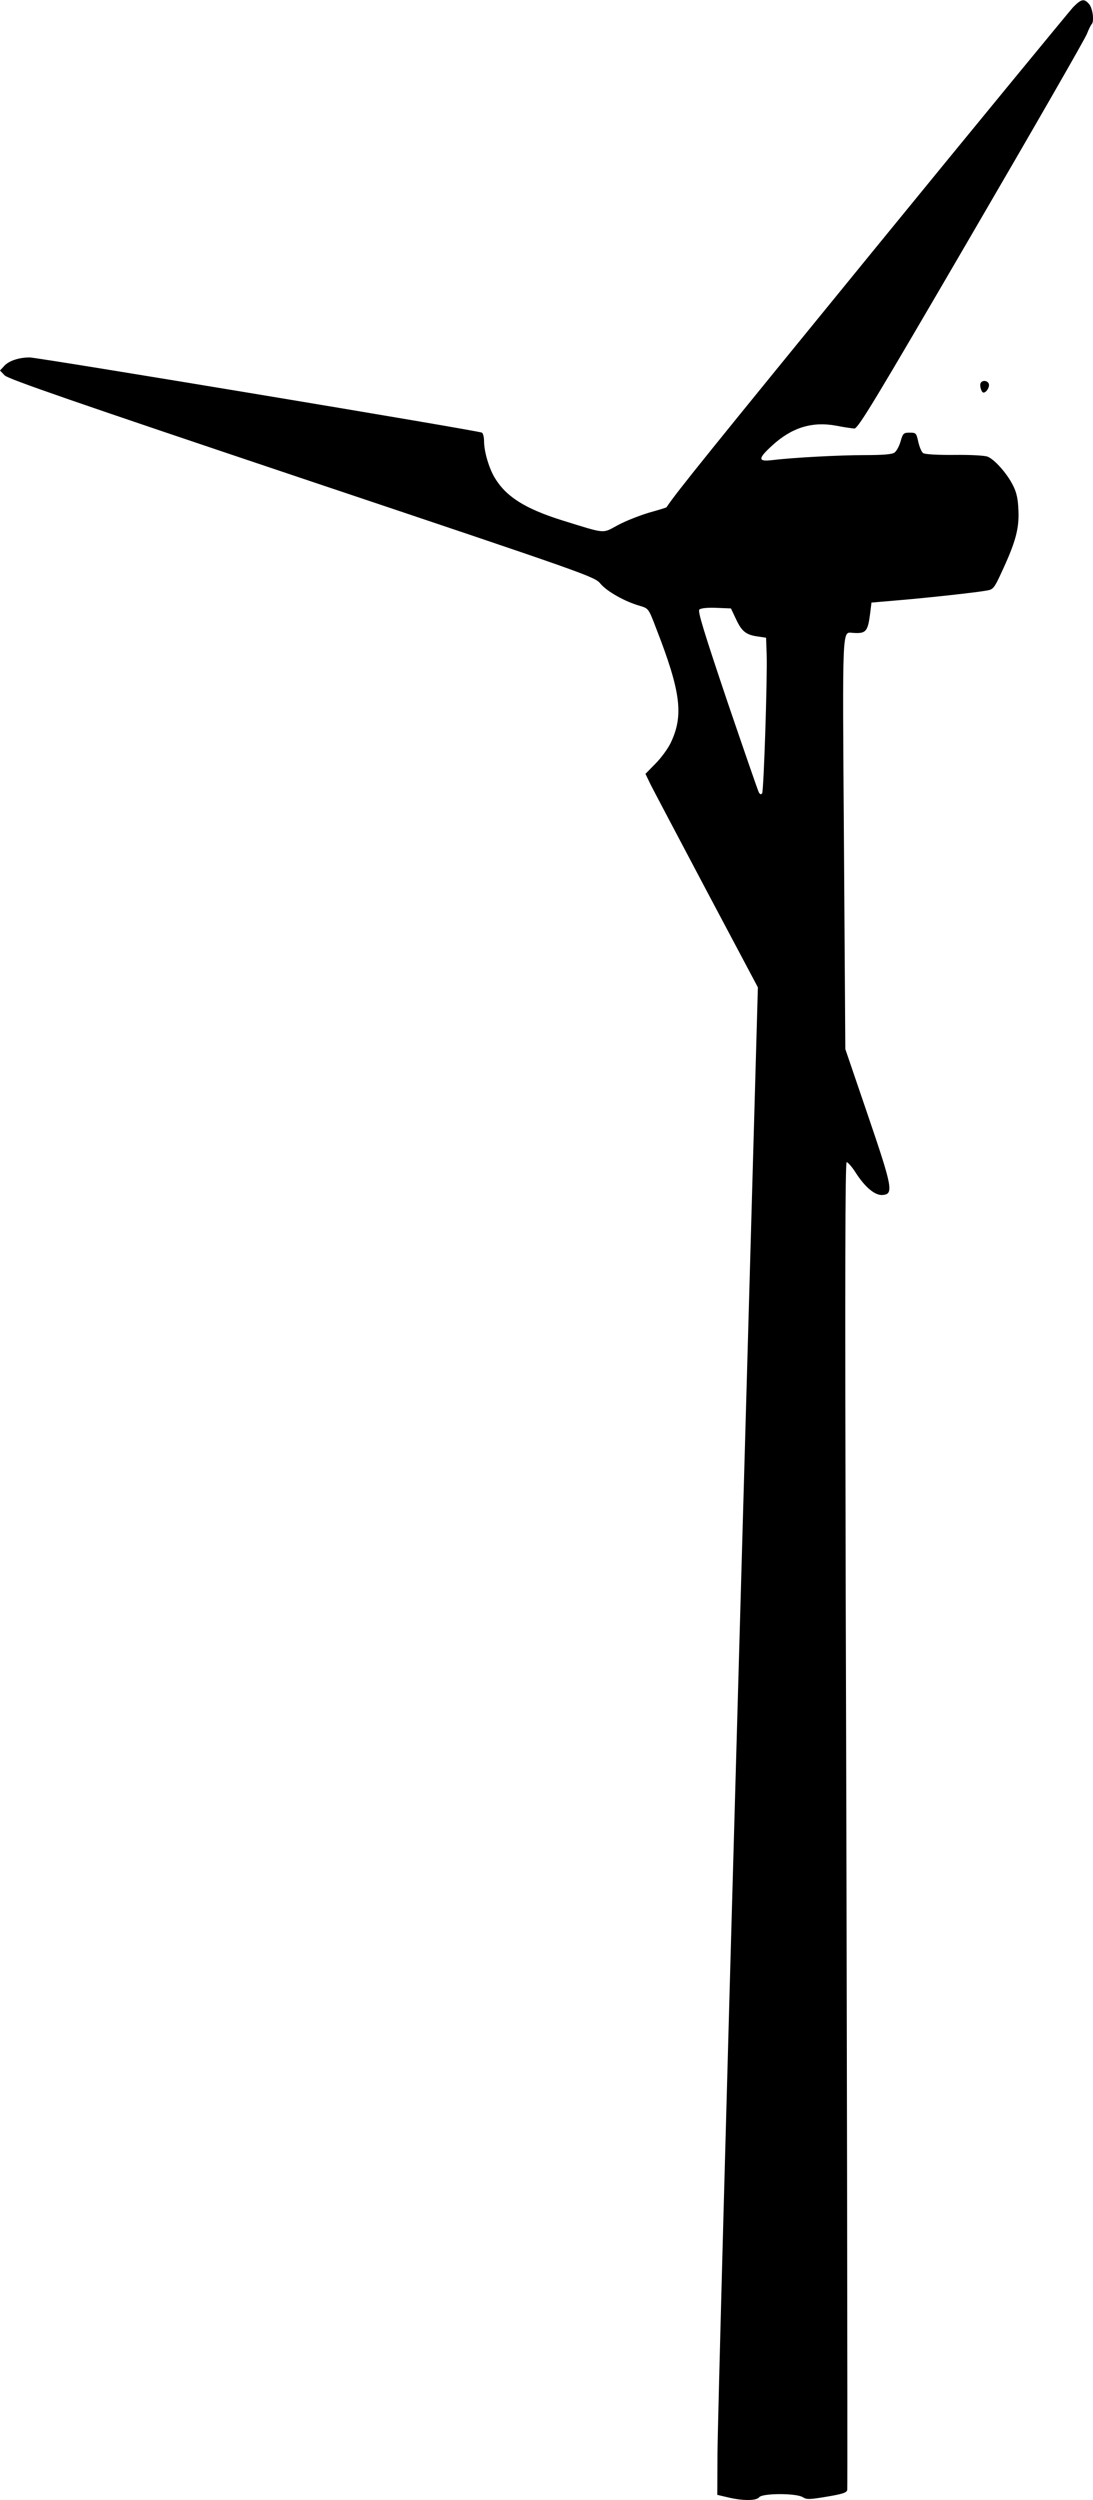 <?xml version="1.0" standalone="no"?>
<!DOCTYPE svg PUBLIC "-//W3C//DTD SVG 20010904//EN"
 "http://www.w3.org/TR/2001/REC-SVG-20010904/DTD/svg10.dtd">
<svg version="1.0" xmlns="http://www.w3.org/2000/svg"
 width="560pt" height="1280pt" viewBox="0 0 560 1280"
 preserveAspectRatio="xMidYMid meet">
<g transform="translate(0,1280) scale(0.1,-0.1)"
fill="#000000" stroke="none">
<path d="M5498 12763 c-19 -21 -481 -582 -1025 -1248 -819 -1003 -1009 -1237
-1058 -1312 -1 -2 -41 -14 -91 -28 -49 -15 -121 -43 -159 -64 -81 -43 -56 -46
-285 25 -191 60 -289 122 -347 221 -29 50 -53 132 -53 185 0 20 -5 40 -11 43
-15 10 -2274 385 -2317 385 -55 0 -106 -17 -130 -43 l-22 -24 24 -25 c19 -19
358 -136 1523 -527 1488 -499 1499 -503 1530 -540 33 -39 124 -91 202 -113 43
-13 44 -13 82 -113 128 -328 143 -449 74 -591 -14 -28 -48 -75 -77 -104 l-51
-52 25 -52 c14 -28 144 -274 288 -546 l263 -495 -103 -3650 c-57 -2007 -104
-3744 -104 -3859 l-1 -209 55 -13 c76 -18 145 -18 160 1 17 21 191 21 223 0
19 -12 33 -12 107 0 98 16 120 23 121 39 2 43 -2 2738 -8 4579 -4 1640 -3
2217 5 2217 6 0 27 -24 45 -52 49 -77 101 -120 140 -116 56 5 50 38 -77 410
l-115 337 -7 1050 c-8 1136 -10 1084 45 1081 68 -5 77 6 89 98 l7 57 140 12
c154 13 401 40 453 50 30 5 37 13 73 92 72 154 91 224 87 316 -2 59 -9 93 -28
130 -29 59 -94 133 -130 147 -14 6 -90 10 -170 9 -80 -1 -152 3 -160 9 -8 5
-19 31 -25 57 -10 46 -12 48 -44 48 -31 0 -35 -3 -47 -45 -7 -25 -21 -50 -31
-57 -11 -9 -59 -13 -152 -13 -133 0 -373 -13 -478 -26 -70 -8 -70 8 2 74 101
93 205 125 327 103 40 -8 83 -14 95 -15 19 -1 101 135 599 989 318 545 585
1009 593 1032 9 23 20 45 24 49 14 14 6 79 -12 102 -26 31 -41 28 -83 -15z
m-1726 -3135 c29 -62 52 -79 113 -87 l40 -6 3 -85 c4 -123 -15 -696 -23 -711
-6 -8 -10 -7 -17 4 -5 9 -78 221 -163 470 -116 345 -151 457 -142 466 7 7 39
11 87 9 l75 -3 27 -57z"/>
<path d="M5025 10840 c-8 -12 3 -50 14 -50 15 0 33 30 27 45 -6 17 -32 20 -41
5z"/>
</g>
</svg>
